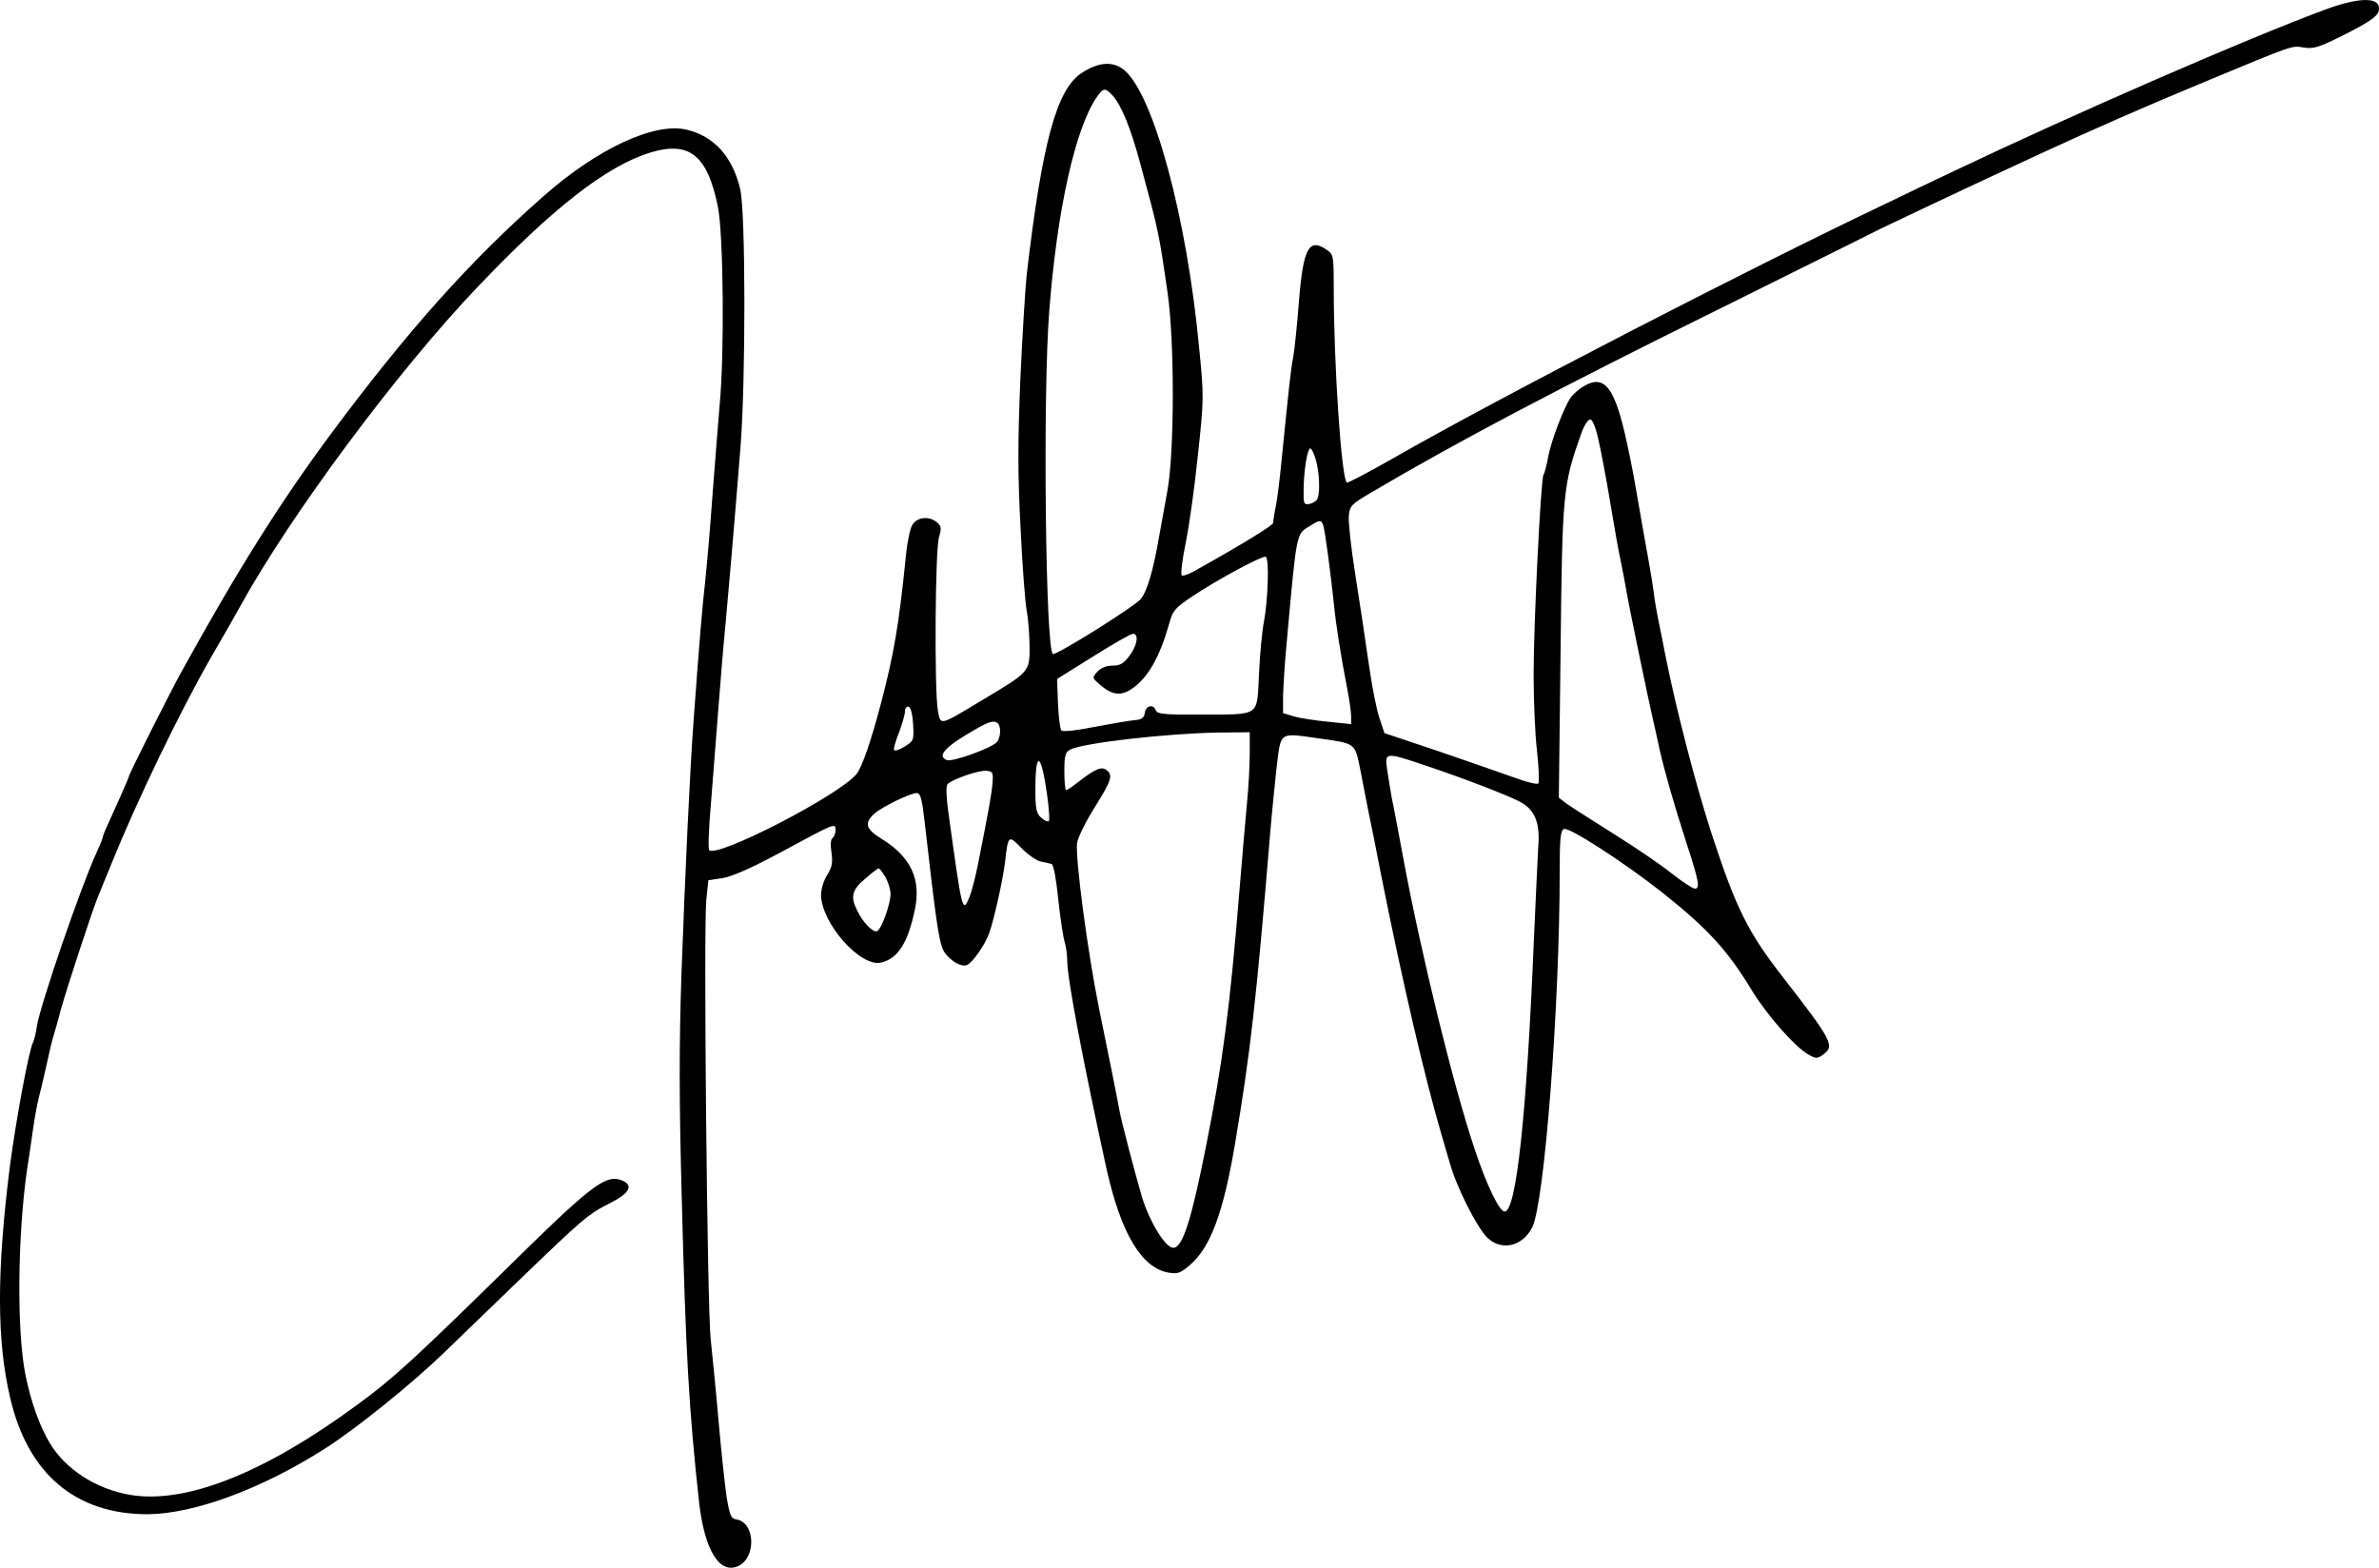 <?xml version="1.0" standalone="no"?>
<!DOCTYPE svg PUBLIC "-//W3C//DTD SVG 20010904//EN"
 "http://www.w3.org/TR/2001/REC-SVG-20010904/DTD/svg10.dtd">
<svg version="1.0" xmlns="http://www.w3.org/2000/svg"
 width="821.272pt" height="541.269pt" viewBox="0 0 821.272 541.269"
 preserveAspectRatio="xMidYMid meet">
<g transform="translate(-11.567,550.818) scale(0.1,-0.1)"
fill="#000000" stroke="none">
<path d="M8140 5474 c-258 -95 -860 -357 -1280 -557 -63 -30 -167 -79 -230
-110 -480 -228 -1351 -678 -1703 -880 -86 -49 -160 -88 -162 -85 -19 18 -45
412 -45 671 0 108 -1 117 -22 131 -63 45 -83 10 -98 -174 -6 -80 -15 -167 -20
-195 -9 -46 -15 -107 -41 -365 -5 -52 -13 -117 -18 -145 -6 -27 -10 -55 -10
-62 -1 -9 -103 -72 -273 -167 -20 -11 -40 -18 -43 -14 -4 4 2 54 14 112 12 58
31 195 42 303 21 193 21 203 4 373 -42 447 -157 871 -258 956 -39 32 -89 29
-149 -11 -85 -57 -135 -241 -188 -695 -5 -47 -15 -210 -22 -363 -9 -220 -9
-328 1 -515 6 -130 16 -257 21 -282 5 -25 9 -79 10 -121 0 -91 2 -89 -160
-186 -155 -93 -147 -92 -157 -35 -12 74 -9 551 4 594 9 31 9 39 -6 52 -26 23
-68 20 -85 -7 -9 -12 -20 -68 -25 -127 -22 -215 -39 -319 -84 -490 -35 -133
-66 -222 -85 -245 -62 -74 -481 -290 -508 -262 -4 4 -2 71 5 149 6 79 18 229
26 333 8 105 19 237 25 295 10 107 29 327 52 615 18 224 18 811 -1 890 -26
111 -89 182 -183 205 -111 28 -309 -64 -497 -230 -253 -223 -466 -461 -733
-820 -172 -232 -319 -464 -518 -825 -39 -71 -180 -351 -180 -359 0 -2 -14 -35
-31 -73 -17 -37 -37 -82 -45 -100 -8 -17 -14 -34 -14 -37 0 -3 -9 -25 -20 -49
-56 -122 -195 -527 -207 -602 -3 -22 -9 -47 -13 -55 -15 -29 -59 -268 -80
-427 -46 -364 -46 -604 1 -802 61 -262 226 -401 474 -401 160 1 393 87 610
225 106 67 300 223 416 335 14 14 122 118 240 232 244 235 252 242 334 284 67
34 79 62 34 78 -55 19 -106 -21 -408 -319 -306 -300 -382 -370 -502 -457 -320
-236 -593 -344 -785 -311 -116 20 -221 87 -276 178 -34 55 -66 144 -84 234
-31 151 -28 480 5 711 5 30 14 91 20 135 6 44 16 96 21 115 5 19 17 69 26 110
9 41 19 86 24 100 4 14 16 54 25 90 22 79 112 353 130 395 7 17 27 66 45 110
88 218 238 529 345 715 43 74 88 153 100 175 172 313 544 814 820 1103 261
274 444 416 594 463 136 42 199 -8 235 -187 19 -94 23 -508 6 -684 -5 -58 -16
-199 -25 -315 -8 -115 -20 -248 -25 -295 -9 -78 -19 -191 -40 -480 -12 -160
-29 -520 -42 -878 -8 -245 -8 -430 1 -765 14 -547 25 -735 60 -1056 19 -165
70 -249 135 -220 63 29 59 151 -6 161 -19 3 -23 13 -34 78 -6 41 -19 161 -28
265 -9 105 -22 231 -27 280 -12 109 -25 1423 -15 1517 l7 67 47 7 c31 4 100
34 202 89 191 103 190 103 190 77 0 -12 -5 -24 -10 -27 -7 -4 -8 -24 -4 -50 5
-35 2 -51 -15 -78 -12 -19 -21 -50 -21 -68 1 -99 137 -252 208 -234 58 14 92
68 116 183 22 104 -14 182 -115 244 -54 33 -61 54 -26 86 25 23 124 72 148 72
12 0 18 -21 27 -102 37 -325 47 -395 61 -434 13 -33 61 -67 84 -58 19 7 62 68
77 109 16 43 47 181 55 245 11 96 12 96 56 51 21 -22 51 -43 66 -47 16 -3 33
-7 39 -9 7 -2 16 -53 23 -122 7 -65 17 -131 22 -147 5 -16 9 -46 9 -66 0 -60
54 -344 135 -715 50 -225 122 -346 216 -361 31 -5 41 -1 73 27 71 61 115 181
155 417 53 313 74 499 121 1067 7 83 18 193 24 245 14 111 9 108 136 90 141
-20 132 -14 153 -116 9 -49 22 -111 27 -139 6 -27 26 -126 44 -220 74 -371
150 -698 211 -905 9 -30 20 -68 25 -85 22 -82 94 -225 130 -260 49 -47 121
-31 155 35 42 82 95 761 95 1231 0 113 3 141 15 145 18 7 207 -115 340 -220
157 -125 225 -199 310 -340 52 -84 145 -190 192 -218 27 -15 32 -16 51 -2 43
30 35 47 -141 273 -117 151 -158 233 -241 486 -55 168 -124 434 -161 620 -8
44 -20 100 -25 125 -5 25 -12 65 -15 90 -3 25 -10 68 -15 95 -5 28 -16 91 -25
140 -31 181 -37 211 -52 280 -42 197 -78 243 -151 199 -15 -9 -34 -25 -43 -37
-23 -32 -68 -149 -79 -207 -5 -29 -12 -56 -16 -61 -9 -15 -34 -510 -34 -689 0
-91 5 -211 12 -267 6 -57 8 -106 4 -110 -4 -4 -42 5 -84 21 -42 15 -160 56
-262 91 l-185 62 -17 51 c-10 28 -27 115 -38 194 -11 79 -32 216 -46 305 -14
89 -24 178 -22 199 3 36 8 41 78 82 289 171 643 358 1200 633 300 149 552 274
561 279 18 9 297 141 401 189 35 16 104 48 153 71 164 76 357 161 565 247 308
128 296 124 339 117 34 -5 53 1 133 41 109 55 130 72 126 99 -5 35 -76 32
-188 -10z m-4183 -296 c30 -34 62 -111 96 -238 63 -233 63 -233 93 -440 25
-170 24 -551 0 -685 -10 -55 -22 -122 -27 -149 -22 -129 -43 -199 -66 -227
-23 -26 -282 -189 -302 -189 -26 0 -36 900 -13 1186 27 349 90 630 164 737 23
33 29 33 55 5z m1676 -1185 c9 -38 28 -138 42 -223 14 -85 30 -175 36 -200 5
-25 14 -70 19 -100 7 -45 76 -378 94 -455 3 -11 12 -54 21 -95 18 -79 50 -190
95 -330 40 -121 45 -150 27 -150 -8 0 -44 24 -81 53 -36 29 -127 91 -201 137
-75 47 -148 94 -162 104 l-26 20 6 500 c6 558 8 579 72 759 9 26 23 47 30 47
8 0 19 -26 28 -67z m-975 -72 c13 -43 16 -120 4 -138 -4 -6 -16 -13 -27 -15
-18 -3 -20 2 -19 47 0 66 13 145 23 145 4 0 13 -17 19 -39z m26 -228 c6 -20
23 -145 36 -265 8 -82 24 -180 46 -295 8 -40 14 -84 14 -98 l0 -27 -77 8 c-43
4 -96 12 -118 18 l-40 12 0 59 c1 33 6 119 13 190 35 386 32 368 81 398 33 21
38 21 45 0z m-192 -194 c-1 -46 -7 -108 -13 -137 -6 -30 -14 -111 -17 -180 -8
-151 8 -140 -203 -141 -122 -1 -148 2 -153 14 -8 23 -34 18 -38 -7 -2 -17 -10
-24 -33 -26 -16 -1 -79 -12 -138 -23 -63 -13 -112 -18 -117 -13 -5 5 -10 47
-12 93 l-3 85 125 78 c68 43 130 78 137 78 21 0 15 -41 -13 -77 -19 -26 -32
-33 -58 -33 -21 0 -40 -8 -52 -21 -19 -21 -18 -21 9 -45 42 -36 72 -40 110
-14 56 38 96 109 129 225 12 45 20 54 78 93 88 59 243 142 255 138 6 -2 9 -37
7 -87z m-1224 -492 c3 -55 2 -57 -30 -77 -18 -11 -34 -16 -36 -11 -2 5 6 33
18 62 11 30 20 62 20 72 0 11 6 17 13 15 7 -3 13 -27 15 -61z m300 -17 c2 -14
-3 -33 -10 -43 -15 -20 -154 -71 -174 -63 -36 14 -4 48 106 110 53 31 74 30
78 -4z m862 -82 c0 -40 -4 -120 -10 -178 -5 -58 -17 -188 -25 -290 -34 -418
-58 -598 -116 -890 -51 -257 -81 -350 -113 -350 -27 0 -81 88 -108 175 -22 75
-72 264 -78 300 -6 35 -39 199 -70 350 -40 197 -83 524 -76 573 3 19 30 74 61
123 59 95 63 110 41 128 -17 14 -39 5 -97 -40 -20 -16 -40 -29 -43 -29 -3 0
-6 29 -6 65 0 54 3 66 20 75 44 23 332 56 513 59 l107 1 0 -72z m610 -44 c120
-40 269 -97 319 -122 54 -27 74 -72 67 -156 -2 -39 -9 -183 -15 -321 -25 -609
-61 -940 -101 -940 -18 0 -62 90 -104 217 -72 215 -182 661 -245 998 -17 91
-35 188 -41 215 -5 28 -12 71 -16 98 -8 59 -6 59 136 11z m-1310 -97 c7 -48
10 -91 6 -94 -3 -3 -15 2 -26 12 -17 15 -20 31 -20 100 0 134 20 125 40 -18z
m-188 38 c-3 -38 -12 -89 -49 -275 -9 -47 -23 -101 -31 -120 -24 -57 -25 -50
-73 298 -7 53 -8 87 -2 93 17 17 107 48 133 46 23 -2 25 -6 22 -42z m-369
-326 c9 -17 17 -43 17 -57 0 -36 -32 -124 -47 -129 -14 -5 -49 31 -68 71 -24
48 -19 71 27 110 23 20 44 36 47 36 3 0 14 -14 24 -31z"/>
</g>
</svg>
